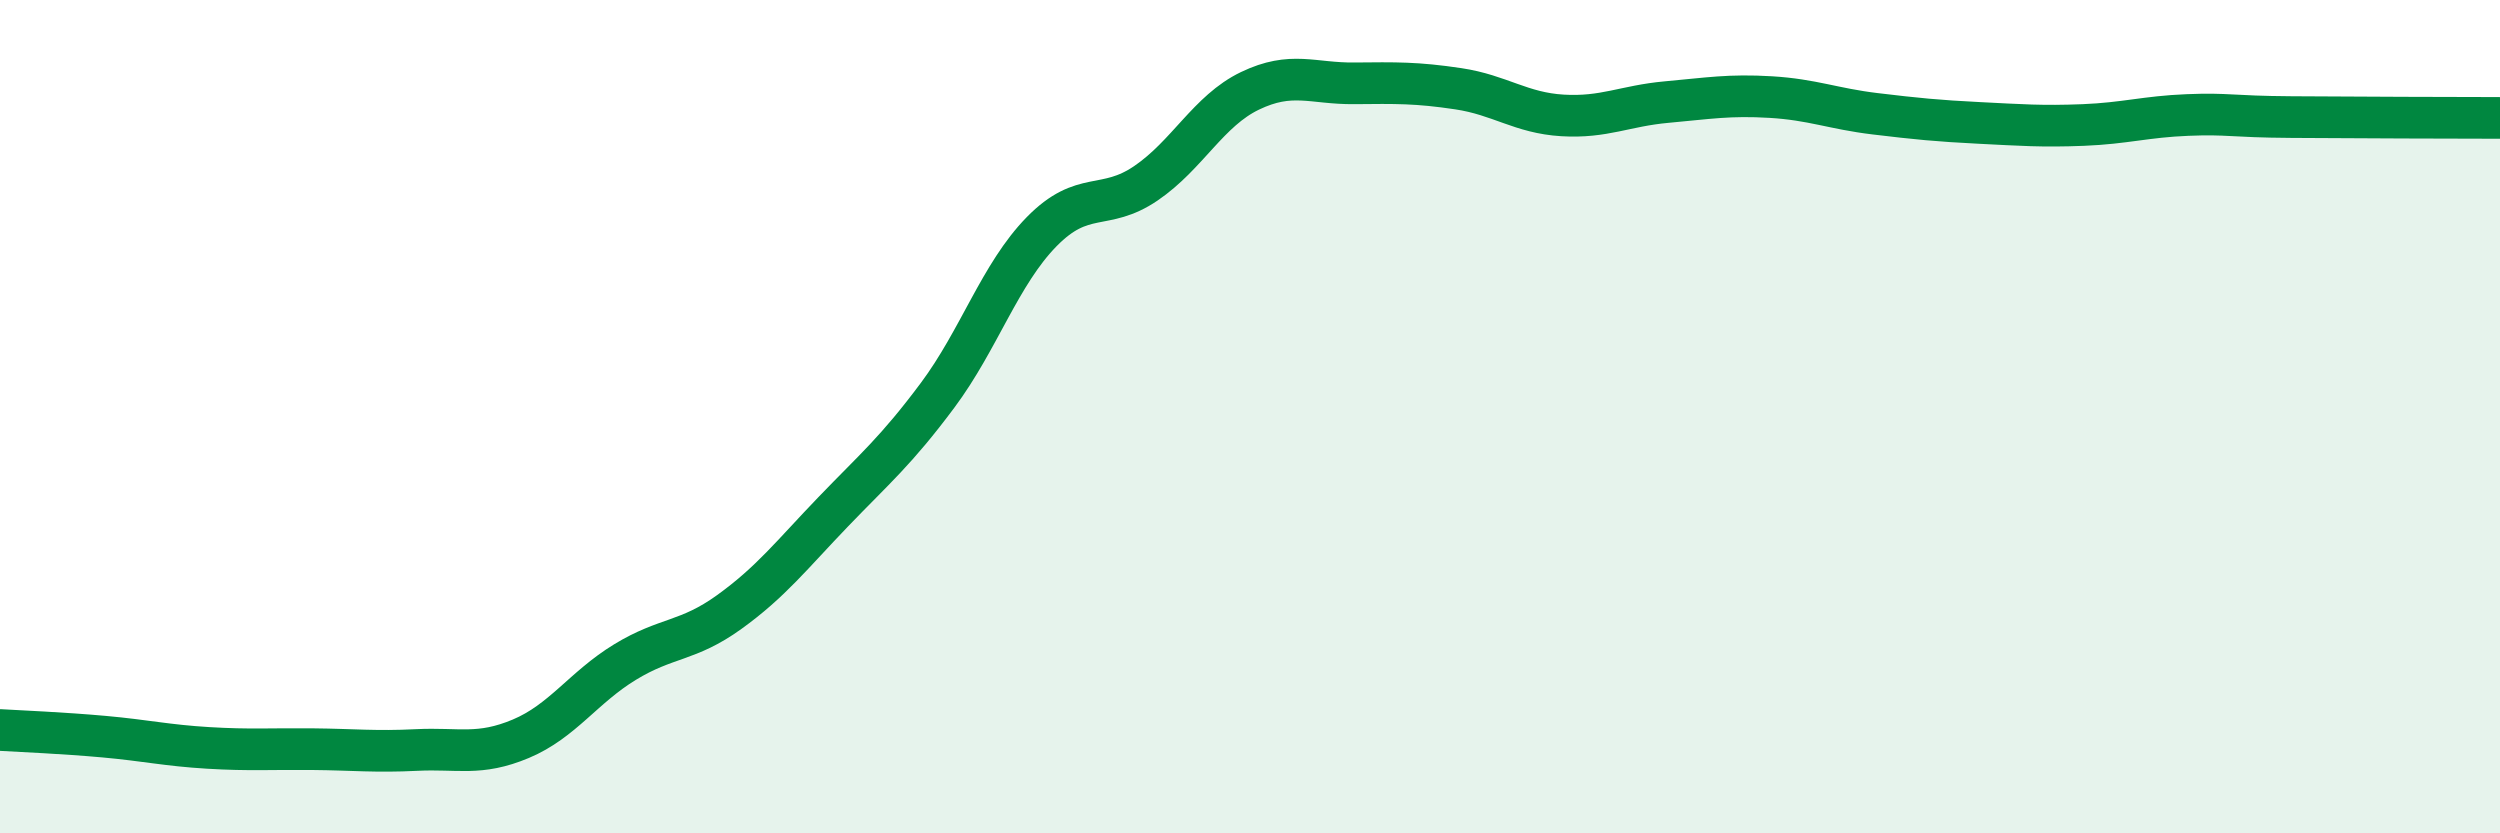 
    <svg width="60" height="20" viewBox="0 0 60 20" xmlns="http://www.w3.org/2000/svg">
      <path
        d="M 0,17.52 C 0.5,17.55 1.5,17.59 2.5,17.68 C 3.5,17.77 4,17.89 5,17.95 C 6,18.01 6.5,17.97 7.5,17.98 C 8.5,17.99 9,18.05 10,18 C 11,17.95 11.5,18.15 12.5,17.73 C 13.5,17.31 14,16.5 15,15.89 C 16,15.28 16.5,15.41 17.5,14.69 C 18.5,13.97 19,13.32 20,12.28 C 21,11.24 21.5,10.83 22.5,9.49 C 23.5,8.15 24,6.58 25,5.56 C 26,4.54 26.5,5.08 27.5,4.4 C 28.5,3.72 29,2.66 30,2.18 C 31,1.7 31.5,2.01 32.5,2 C 33.5,1.99 34,1.98 35,2.13 C 36,2.28 36.5,2.71 37.5,2.77 C 38.5,2.83 39,2.54 40,2.45 C 41,2.36 41.5,2.27 42.5,2.33 C 43.5,2.39 44,2.61 45,2.73 C 46,2.85 46.5,2.9 47.5,2.95 C 48.5,3 49,3.04 50,3 C 51,2.96 51.5,2.8 52.5,2.76 C 53.5,2.72 53.5,2.8 55,2.81 C 56.5,2.82 59,2.83 60,2.83L60 20L0 20Z"
        fill="#008740"
        opacity="0.1"
        stroke-linecap="round"
        stroke-linejoin="round"
      />
      <path
        d="M 0,17.52 C 0.5,17.55 1.5,17.59 2.5,17.68 C 3.5,17.77 4,17.89 5,17.95 C 6,18.01 6.5,17.97 7.5,17.98 C 8.5,17.99 9,18.05 10,18 C 11,17.95 11.5,18.15 12.5,17.73 C 13.5,17.31 14,16.5 15,15.89 C 16,15.28 16.5,15.41 17.5,14.69 C 18.5,13.97 19,13.32 20,12.28 C 21,11.24 21.5,10.83 22.5,9.49 C 23.5,8.15 24,6.58 25,5.56 C 26,4.54 26.5,5.08 27.5,4.4 C 28.5,3.72 29,2.66 30,2.18 C 31,1.7 31.5,2.01 32.5,2 C 33.5,1.99 34,1.98 35,2.13 C 36,2.28 36.5,2.71 37.5,2.77 C 38.5,2.83 39,2.54 40,2.45 C 41,2.36 41.5,2.27 42.5,2.33 C 43.5,2.39 44,2.61 45,2.73 C 46,2.85 46.5,2.9 47.5,2.95 C 48.5,3 49,3.04 50,3 C 51,2.96 51.5,2.8 52.5,2.76 C 53.5,2.72 53.5,2.8 55,2.81 C 56.5,2.82 59,2.83 60,2.83"
        stroke="#008740"
        stroke-width="1"
        fill="none"
        stroke-linecap="round"
        stroke-linejoin="round"
      />
    </svg>
  